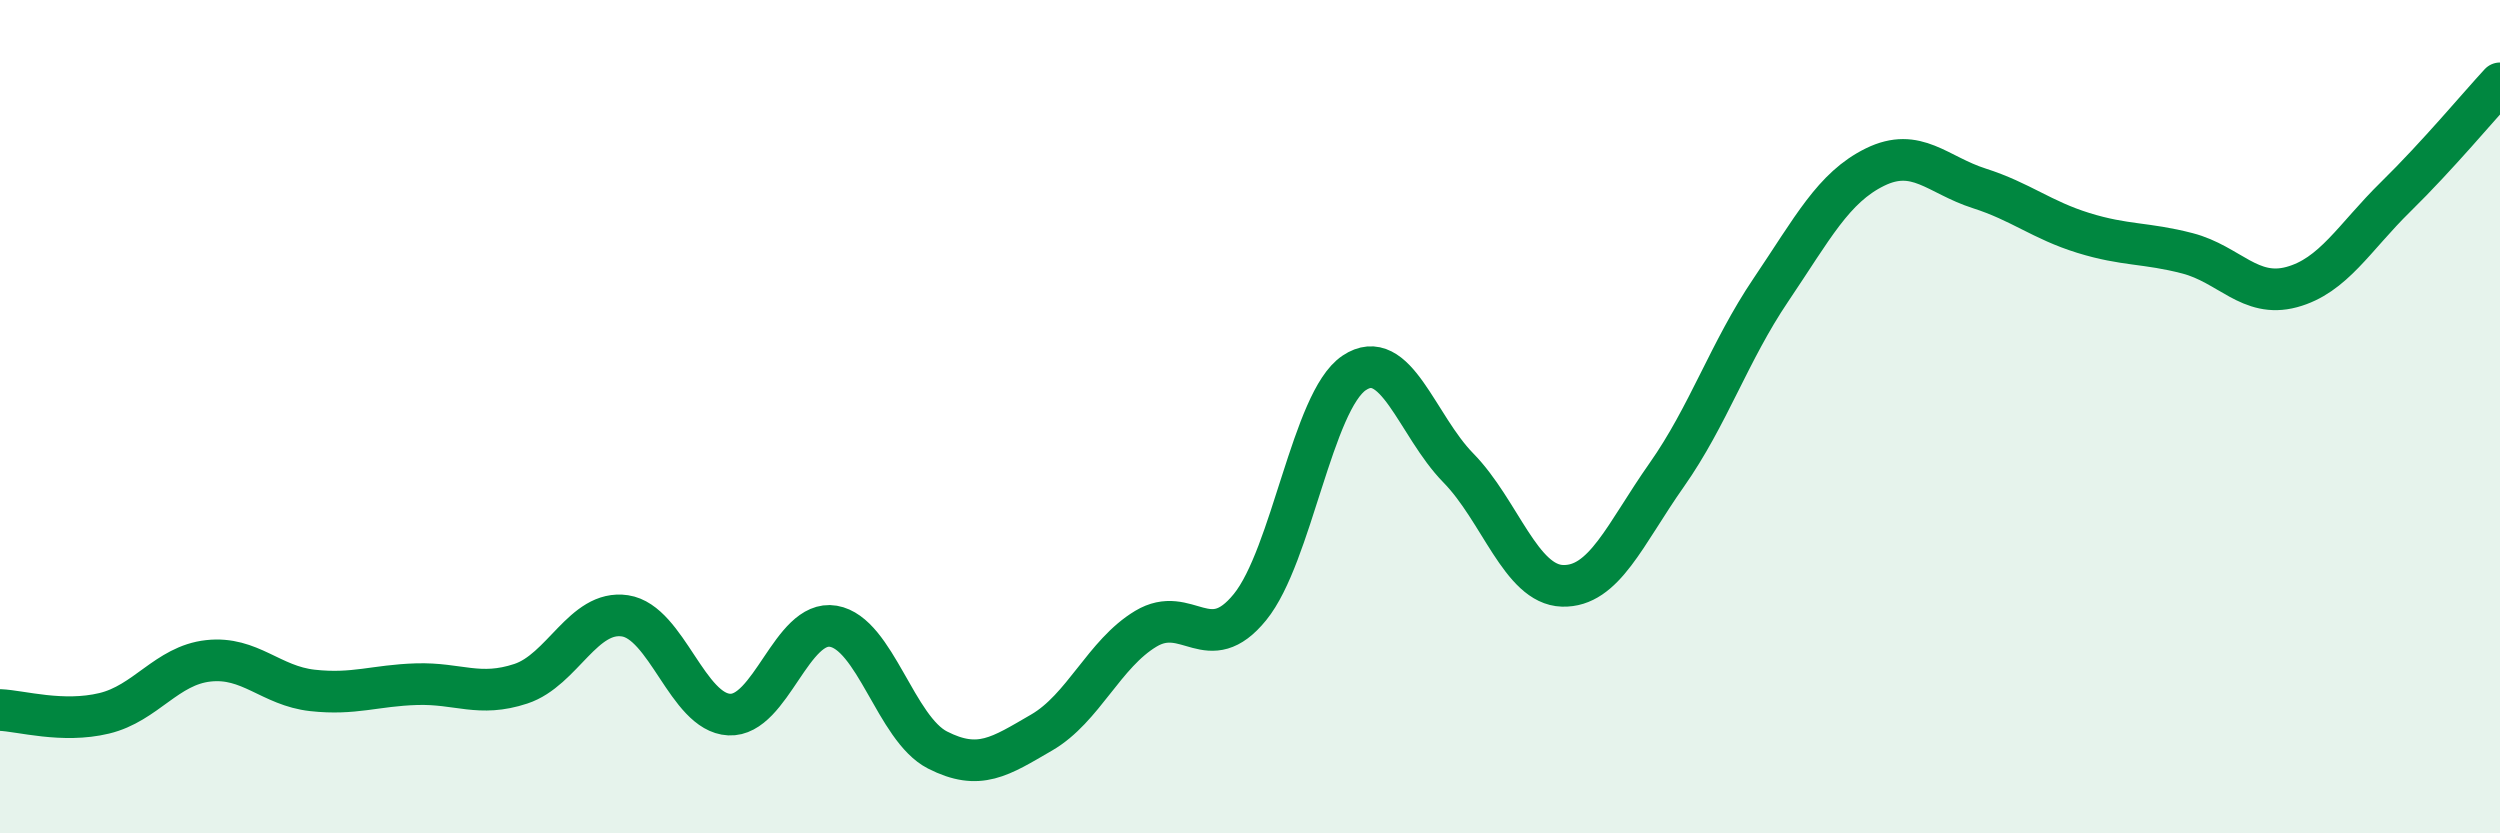 
    <svg width="60" height="20" viewBox="0 0 60 20" xmlns="http://www.w3.org/2000/svg">
      <path
        d="M 0,17.04 C 0.5,17.06 1.5,17.36 2.5,17.12 C 3.5,16.88 4,15.97 5,15.86 C 6,15.75 6.5,16.46 7.5,16.57 C 8.5,16.68 9,16.45 10,16.42 C 11,16.39 11.5,16.74 12.5,16.41 C 13.5,16.08 14,14.63 15,14.78 C 16,14.93 16.5,17.1 17.5,17.15 C 18.5,17.2 19,14.86 20,15.03 C 21,15.2 21.5,17.49 22.5,18 C 23.5,18.51 24,18.16 25,17.58 C 26,17 26.5,15.69 27.5,15.09 C 28.5,14.49 29,15.8 30,14.57 C 31,13.34 31.5,9.62 32.5,8.95 C 33.5,8.28 34,10.21 35,11.23 C 36,12.25 36.5,14.03 37.5,14.06 C 38.5,14.09 39,12.82 40,11.4 C 41,9.98 41.5,8.44 42.5,6.96 C 43.5,5.48 44,4.5 45,4.01 C 46,3.52 46.5,4.2 47.5,4.52 C 48.5,4.84 49,5.28 50,5.59 C 51,5.9 51.5,5.82 52.5,6.08 C 53.5,6.34 54,7.16 55,6.89 C 56,6.62 56.5,5.7 57.5,4.72 C 58.5,3.74 59.5,2.54 60,2L60 20L0 20Z"
        fill="#008740"
        opacity="0.1"
        stroke-linecap="round"
        stroke-linejoin="round"
      />
      <path
        d="M 0,17.04 C 0.5,17.06 1.5,17.36 2.5,17.12 C 3.5,16.88 4,15.97 5,15.86 C 6,15.75 6.5,16.46 7.5,16.57 C 8.5,16.68 9,16.45 10,16.42 C 11,16.39 11.5,16.74 12.5,16.41 C 13.5,16.08 14,14.63 15,14.78 C 16,14.93 16.5,17.1 17.5,17.15 C 18.5,17.2 19,14.86 20,15.03 C 21,15.2 21.5,17.49 22.5,18 C 23.5,18.51 24,18.16 25,17.58 C 26,17 26.5,15.69 27.5,15.09 C 28.5,14.49 29,15.8 30,14.57 C 31,13.34 31.5,9.62 32.5,8.95 C 33.5,8.28 34,10.21 35,11.23 C 36,12.25 36.5,14.03 37.5,14.06 C 38.5,14.09 39,12.82 40,11.4 C 41,9.98 41.5,8.44 42.5,6.96 C 43.5,5.48 44,4.5 45,4.01 C 46,3.52 46.5,4.2 47.5,4.52 C 48.5,4.84 49,5.28 50,5.59 C 51,5.9 51.5,5.82 52.5,6.08 C 53.5,6.34 54,7.16 55,6.89 C 56,6.62 56.5,5.7 57.5,4.72 C 58.5,3.74 59.5,2.54 60,2"
        stroke="#008740"
        stroke-width="1"
        fill="none"
        stroke-linecap="round"
        stroke-linejoin="round"
      />
    </svg>
  